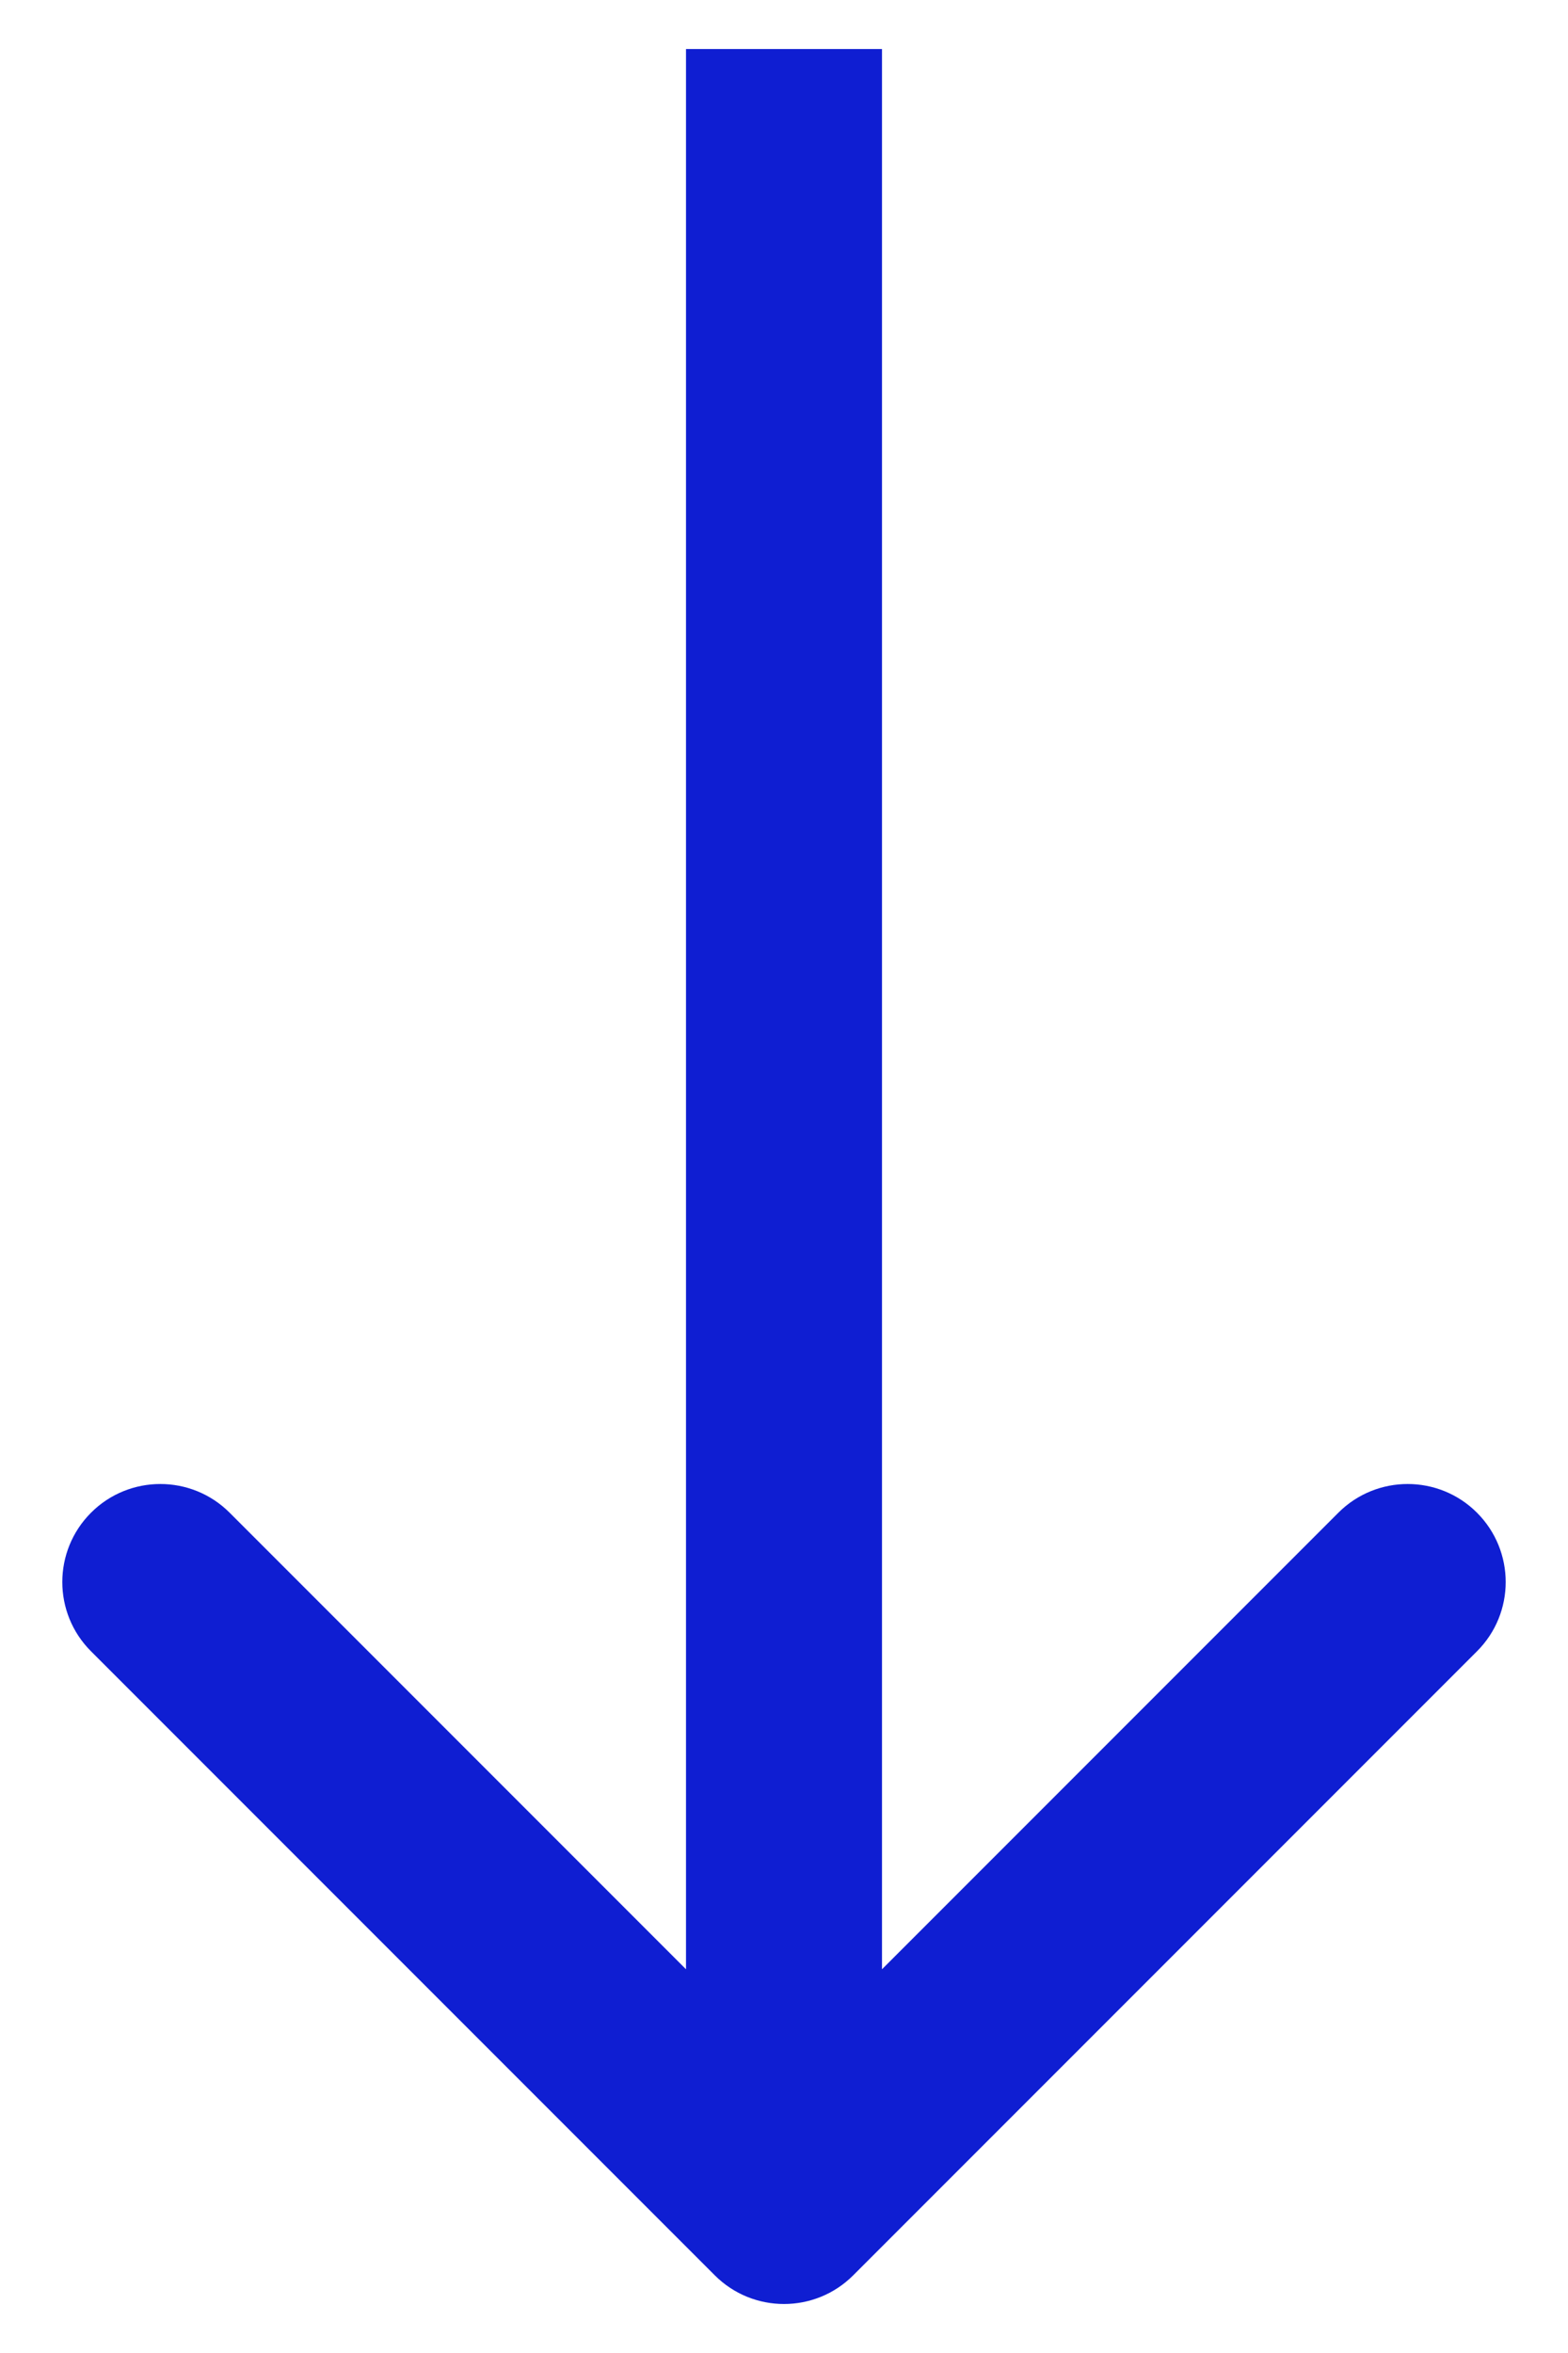 <svg width="16" height="24" viewBox="0 0 16 24" fill="none" xmlns="http://www.w3.org/2000/svg">
<path d="M7.293 23.207C7.683 23.598 8.317 23.598 8.707 23.207L15.071 16.843C15.462 16.453 15.462 15.82 15.071 15.429C14.681 15.039 14.047 15.039 13.657 15.429L8 21.086L2.343 15.429C1.953 15.039 1.319 15.039 0.929 15.429C0.538 15.82 0.538 16.453 0.929 16.843L7.293 23.207ZM7 0.5L7 22.5L9 22.5L9 0.5L7 0.5Z" fill="#0F1ED2"/>
</svg>
